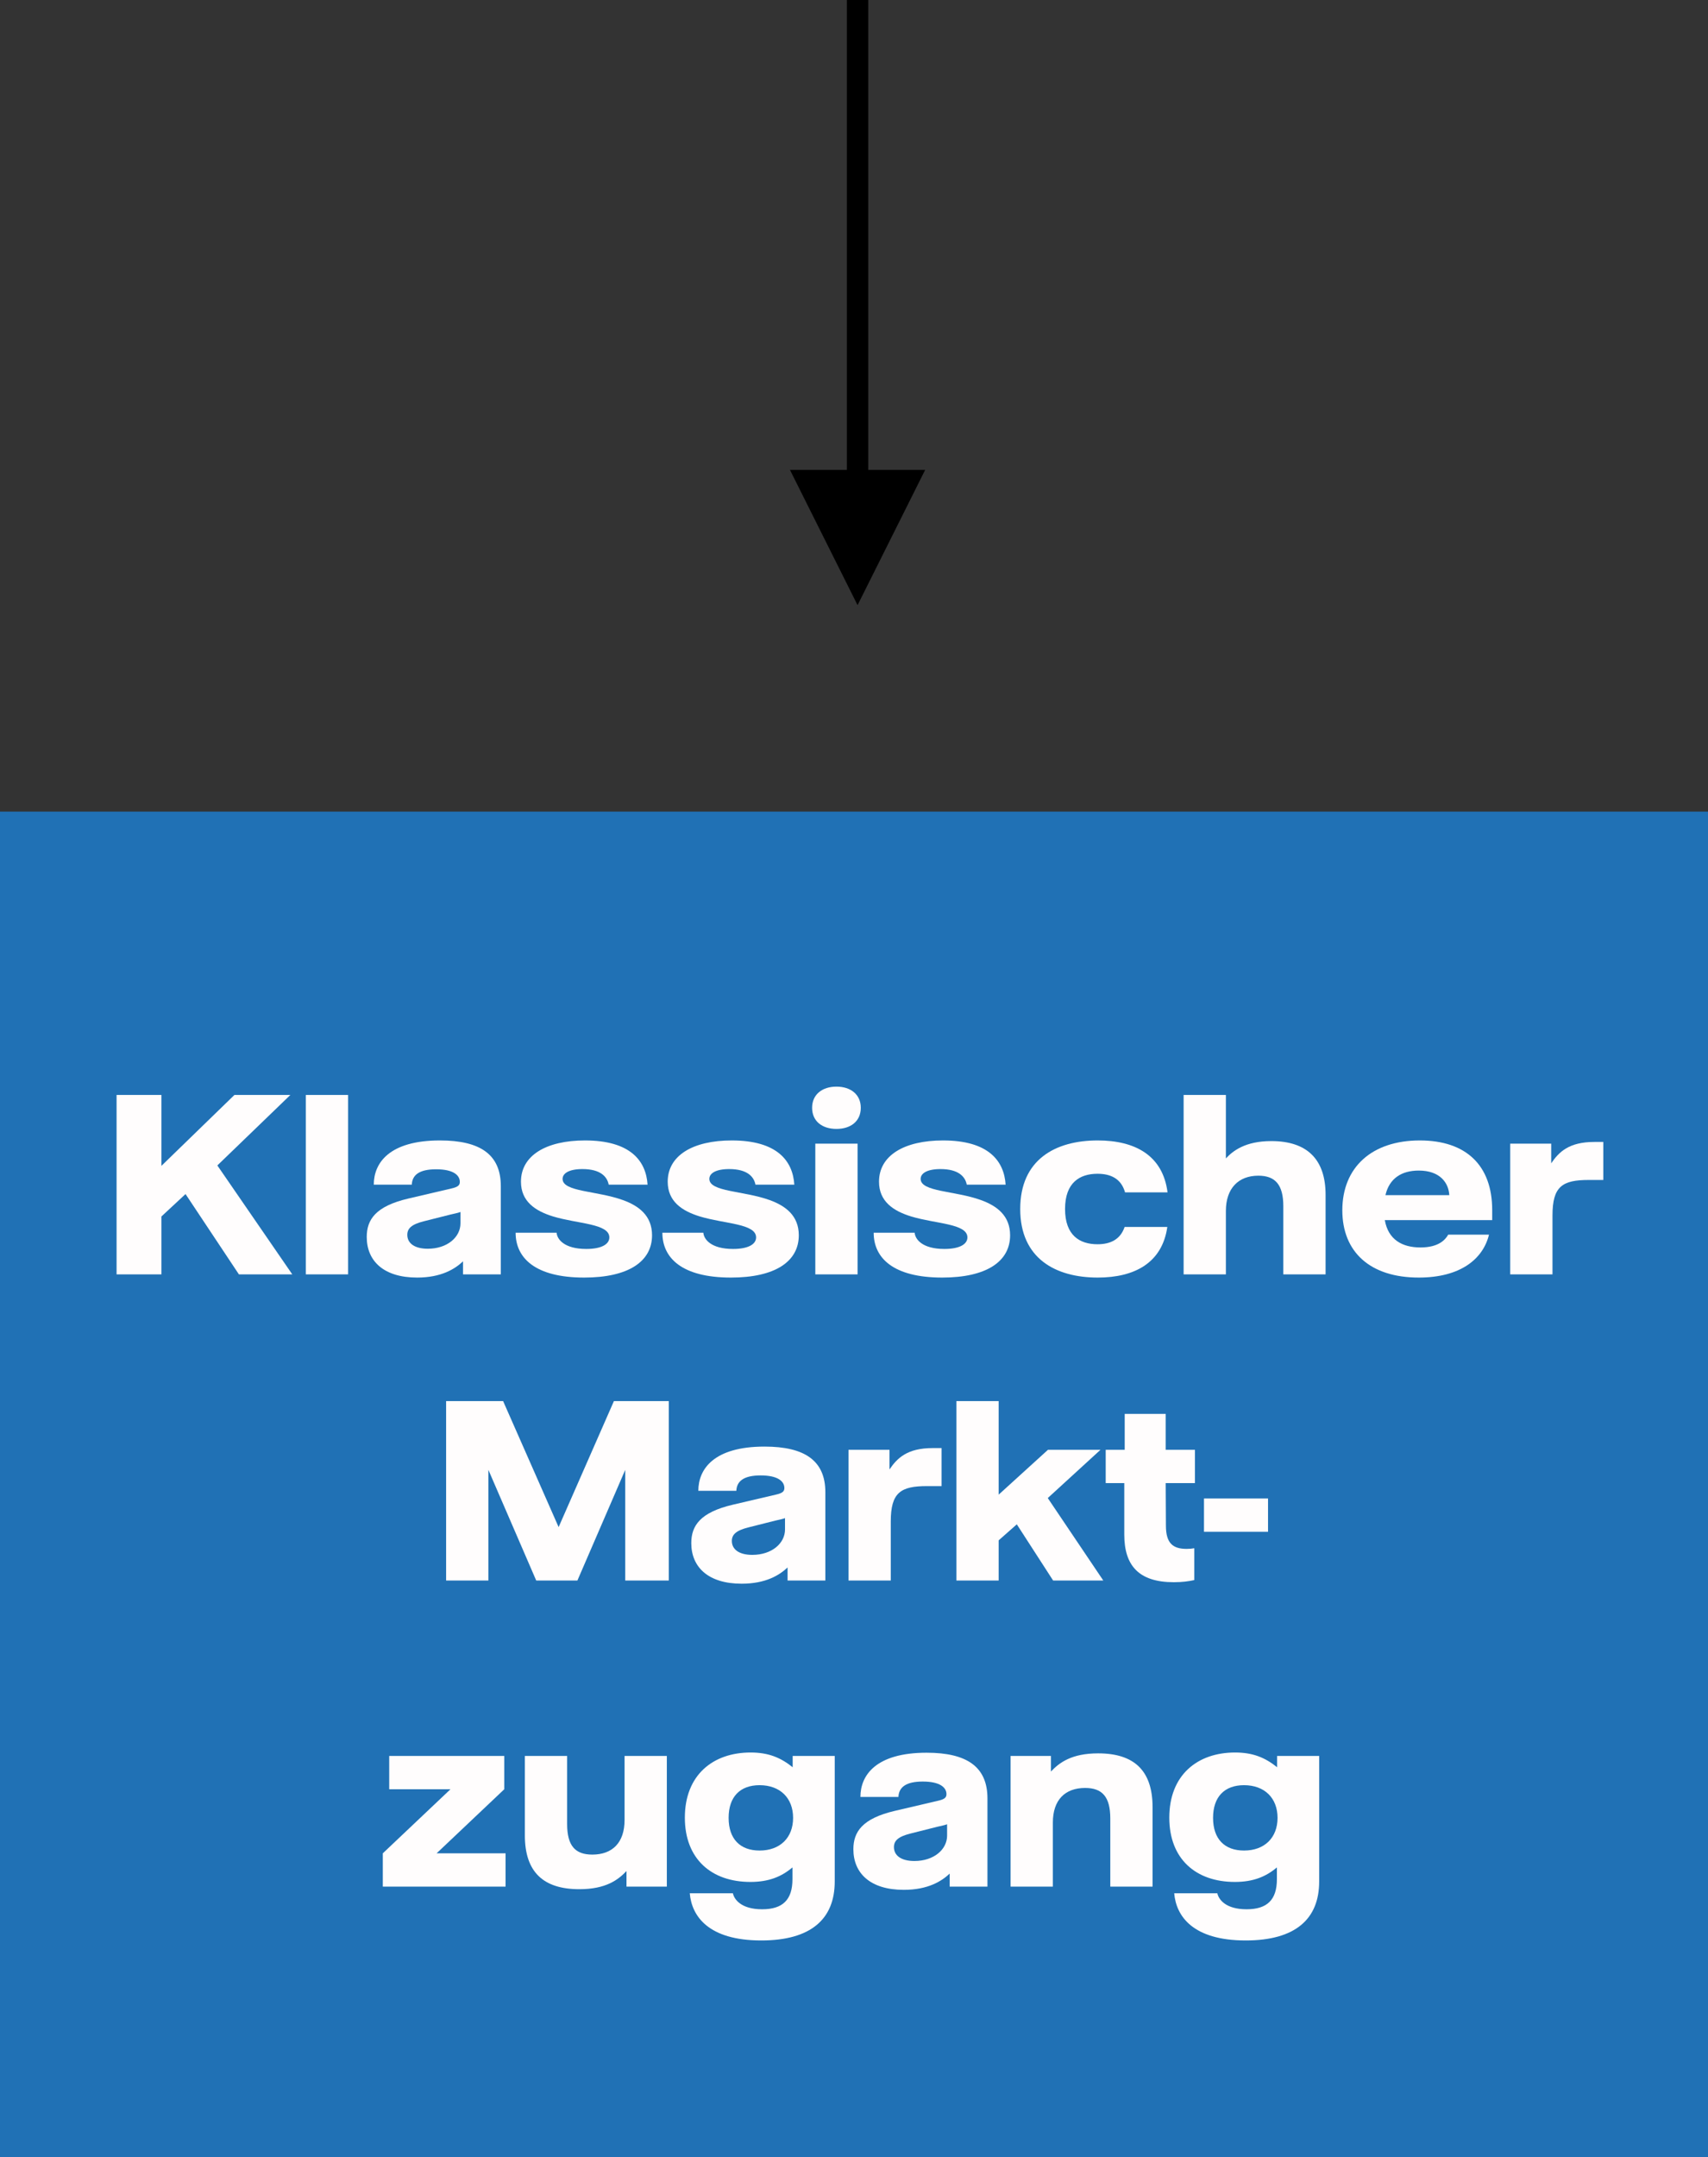<?xml version="1.0" encoding="UTF-8" standalone="no"?>
<!DOCTYPE svg PUBLIC "-//W3C//DTD SVG 1.1//EN" "http://www.w3.org/Graphics/SVG/1.1/DTD/svg11.dtd">
<svg width="240px" height="303px" version="1.1" xmlns="http://www.w3.org/2000/svg" xmlns:xlink="http://www.w3.org/1999/xlink" xml:space="preserve" xmlns:serif="http://www.serif.com/" style="fill-rule:evenodd;clip-rule:evenodd;stroke-linejoin:round;stroke-miterlimit:2;">
    <rect width="100%" height="100%" fill="#333333" stroke="none"/>
    <g id="Page-1">
        <g id="Klassischer">
            <rect id="Rectangle" x="0" y="114" width="240" height="189" style="fill:rgb(32,113,181);"/>
            <g id="Klassischer-Markt--z">
                <path d="M33.57,179L41.07,179L30.54,163.7L40.8,153.8L32.94,153.8L22.68,163.76L22.68,153.8L16.38,153.8L16.38,179L22.68,179L22.68,170.87L26.07,167.72L33.57,179Z" style="fill:rgb(255,253,253);fill-rule:nonzero;"/>
                <rect x="42.971" y="153.8" width="5.94" height="25.2" style="fill:rgb(255,253,253);fill-rule:nonzero;"/>
                <path d="M58.612,179.45C62.032,179.45 63.952,178.22 65.062,177.17L65.062,179L70.372,179L70.372,166.61C70.372,162.2 67.522,160.19 61.822,160.19C54.712,160.19 52.522,163.34 52.522,166.4L57.862,166.4C57.922,165.02 58.942,164.24 61.282,164.24C63.712,164.24 64.612,165.08 64.612,166.01C64.612,166.49 64.342,166.73 63.412,166.94L57.382,168.35C52.762,169.43 51.532,171.32 51.532,173.75C51.532,177.11 53.902,179.45 58.612,179.45ZM60.112,175.4C58.192,175.4 57.232,174.59 57.232,173.45C57.232,172.58 57.772,171.98 59.602,171.53L63.292,170.6C64.042,170.42 64.282,170.39 64.702,170.24L64.702,171.83C64.702,173.78 62.842,175.4 60.112,175.4Z" style="fill:rgb(255,253,253);fill-rule:nonzero;"/>
                <path d="M82.082,179.45C88.292,179.45 91.622,177.2 91.622,173.51C91.622,170.75 89.762,169.37 87.512,168.56C83.852,167.24 79.052,167.42 79.052,165.59C79.052,164.81 79.952,164.21 81.842,164.21C84.392,164.21 85.322,165.29 85.532,166.4L90.992,166.4C90.782,163.07 88.592,160.19 82.202,160.19C76.712,160.19 73.202,162.32 73.202,165.98C73.202,168.74 75.182,170.09 77.732,170.87C81.212,171.92 85.622,171.86 85.622,173.81C85.622,174.74 84.572,175.43 82.382,175.43C79.262,175.43 78.272,174.05 78.212,173.15L72.452,173.15C72.452,176.66 75.152,179.45 82.082,179.45Z" style="fill:rgb(255,253,253);fill-rule:nonzero;"/>
                <path d="M102.703,179.45C108.913,179.45 112.243,177.2 112.243,173.51C112.243,170.75 110.383,169.37 108.133,168.56C104.473,167.24 99.673,167.42 99.673,165.59C99.673,164.81 100.573,164.21 102.463,164.21C105.013,164.21 105.943,165.29 106.153,166.4L111.613,166.4C111.403,163.07 109.213,160.19 102.823,160.19C97.333,160.19 93.823,162.32 93.823,165.98C93.823,168.74 95.803,170.09 98.353,170.87C101.833,171.92 106.243,171.86 106.243,173.81C106.243,174.74 105.193,175.43 103.003,175.43C99.883,175.43 98.893,174.05 98.833,173.15L93.073,173.15C93.073,176.66 95.773,179.45 102.703,179.45Z" style="fill:rgb(255,253,253);fill-rule:nonzero;"/>
                <path d="M117.534,158.57C119.544,158.57 120.954,157.49 120.954,155.6C120.954,153.74 119.544,152.63 117.534,152.63C115.524,152.63 114.114,153.74 114.114,155.6C114.114,157.49 115.524,158.57 117.534,158.57ZM114.564,179L120.504,179L120.504,160.64L114.564,160.64L114.564,179Z" style="fill:rgb(255,253,253);fill-rule:nonzero;"/>
                <path d="M132.395,179.45C138.605,179.45 141.935,177.2 141.935,173.51C141.935,170.75 140.075,169.37 137.825,168.56C134.165,167.24 129.365,167.42 129.365,165.59C129.365,164.81 130.265,164.21 132.155,164.21C134.705,164.21 135.635,165.29 135.845,166.4L141.305,166.4C141.095,163.07 138.905,160.19 132.515,160.19C127.025,160.19 123.515,162.32 123.515,165.98C123.515,168.74 125.495,170.09 128.045,170.87C131.525,171.92 135.935,171.86 135.935,173.81C135.935,174.74 134.885,175.43 132.695,175.43C129.575,175.43 128.585,174.05 128.525,173.15L122.765,173.15C122.765,176.66 125.465,179.45 132.395,179.45Z" style="fill:rgb(255,253,253);fill-rule:nonzero;"/>
                <path d="M154.246,179.45C159.436,179.45 163.306,177.38 164.026,172.34L158.026,172.34C157.426,174.11 156.016,174.77 154.216,174.77C151.726,174.77 149.656,173.54 149.656,169.82C149.656,166.1 151.726,164.87 154.216,164.87C156.076,164.87 157.546,165.56 158.086,167.48L164.056,167.48C163.396,162.29 159.496,160.19 154.246,160.19C148.276,160.19 143.356,162.89 143.356,169.82C143.356,176.75 148.306,179.45 154.246,179.45Z" style="fill:rgb(255,253,253);fill-rule:nonzero;"/>
                <path d="M166.316,179L172.256,179L172.256,170.09C172.256,166.91 174.026,165.14 176.816,165.14C179.186,165.14 180.326,166.4 180.326,169.43L180.326,179L186.266,179L186.266,167.84C186.266,162.86 183.686,160.28 178.646,160.28C174.956,160.28 173.246,161.66 172.256,162.71L172.256,153.8L166.316,153.8L166.316,179Z" style="fill:rgb(255,253,253);fill-rule:nonzero;"/>
                <path d="M209.677,169.97C209.677,163.67 205.987,160.19 199.507,160.19C192.757,160.19 188.617,163.97 188.617,170C188.617,175.85 192.517,179.45 199.357,179.45C205.177,179.45 208.387,176.87 209.227,173.42L203.497,173.42C203.107,174.11 202.177,175.22 199.597,175.22C197.047,175.22 195.067,174.14 194.587,171.38L209.677,171.38L209.677,169.97ZM194.677,167.87C195.217,165.53 196.927,164.42 199.357,164.42C202.357,164.42 203.557,166.16 203.647,167.87L194.677,167.87Z" style="fill:rgb(255,253,253);fill-rule:nonzero;"/>
                <path d="M212.208,179L218.148,179L218.148,170.72C218.148,166.64 219.528,165.74 223.248,165.74L225.288,165.74L225.288,160.4L224.028,160.4C220.458,160.4 219.048,161.81 217.968,163.4L217.968,160.64L212.208,160.64L212.208,179Z" style="fill:rgb(255,253,253);fill-rule:nonzero;"/>
                <path d="M62.685,222L68.625,222L68.625,206.46L75.345,222L81.135,222L87.855,206.46L87.855,222L93.975,222L93.975,196.8L86.265,196.8L78.495,214.5L70.695,196.8L62.685,196.8L62.685,222Z" style="fill:rgb(255,253,253);fill-rule:nonzero;"/>
                <path d="M104.216,222.45C107.636,222.45 109.556,221.22 110.666,220.17L110.666,222L115.976,222L115.976,209.61C115.976,205.2 113.126,203.19 107.426,203.19C100.316,203.19 98.126,206.34 98.126,209.4L103.466,209.4C103.526,208.02 104.546,207.24 106.886,207.24C109.316,207.24 110.216,208.08 110.216,209.01C110.216,209.49 109.946,209.73 109.016,209.94L102.986,211.35C98.366,212.43 97.136,214.32 97.136,216.75C97.136,220.11 99.506,222.45 104.216,222.45ZM105.716,218.4C103.796,218.4 102.836,217.59 102.836,216.45C102.836,215.58 103.376,214.98 105.206,214.53L108.896,213.6C109.646,213.42 109.886,213.39 110.306,213.24L110.306,214.83C110.306,216.78 108.446,218.4 105.716,218.4Z" style="fill:rgb(255,253,253);fill-rule:nonzero;"/>
                <path d="M119.227,222L125.167,222L125.167,213.72C125.167,209.64 126.547,208.74 130.267,208.74L132.307,208.74L132.307,203.4L131.047,203.4C127.477,203.4 126.067,204.81 124.987,206.4L124.987,203.64L119.227,203.64L119.227,222Z" style="fill:rgb(255,253,253);fill-rule:nonzero;"/>
                <path d="M147.977,222L155.027,222L147.227,210.42L154.637,203.64L147.257,203.64L140.327,209.94L140.327,196.8L134.387,196.8L134.387,222L140.327,222L140.327,216.36L142.877,214.11L147.977,222Z" style="fill:rgb(255,253,253);fill-rule:nonzero;"/>
                <path d="M164.938,222.24C166.078,222.24 167.008,222.12 167.818,221.94L167.818,217.47C167.488,217.53 167.128,217.56 166.738,217.56C164.818,217.56 163.828,216.78 163.828,214.29L163.798,208.32L167.908,208.32L167.908,203.64L163.798,203.64L163.798,198.6L158.038,198.6L158.038,203.64L155.368,203.64L155.368,208.32L157.978,208.32L157.978,215.55C157.978,219.9 160.018,222.24 164.938,222.24Z" style="fill:rgb(255,253,253);fill-rule:nonzero;"/>
                <rect x="169.179" y="210.48" width="9" height="4.68" style="fill:rgb(255,253,253);fill-rule:nonzero;"/>
                <path d="M53.79,265L71.04,265L71.04,260.32L61.35,260.32L70.86,251.32L70.86,246.64L54.69,246.64L54.69,251.32L63.3,251.32L53.79,260.32L53.79,265Z" style="fill:rgb(255,253,253);fill-rule:nonzero;"/>
                <path d="M81.401,265.36C85.151,265.36 86.861,264.04 88.031,262.81L88.031,265L93.701,265L93.701,246.64L87.761,246.64L87.761,255.64C87.761,258.82 86.051,260.5 83.231,260.5C80.831,260.5 79.691,259.27 79.691,256.21L79.691,246.64L73.751,246.64L73.751,257.8C73.751,262.93 76.331,265.36 81.401,265.36Z" style="fill:rgb(255,253,253);fill-rule:nonzero;"/>
                <path d="M106.972,272.56C113.932,272.56 117.292,269.56 117.292,264.28L117.292,246.64L111.382,246.64L111.382,248.23C109.702,246.88 107.992,246.16 105.472,246.16C100.162,246.16 96.232,249.34 96.232,255.31C96.232,261.13 99.982,264.34 105.442,264.34C108.052,264.34 109.822,263.59 111.352,262.3L111.352,263.95C111.352,266.86 109.972,268.18 107.092,268.18C104.152,268.18 103.162,266.8 102.982,265.93L96.922,265.93C97.192,269.14 99.532,272.56 106.972,272.56ZM106.732,259.93C104.002,259.93 102.382,258.31 102.382,255.34C102.382,252.37 104.002,250.75 106.732,250.75C109.612,250.75 111.442,252.55 111.442,255.34C111.442,258.13 109.612,259.93 106.732,259.93Z" style="fill:rgb(255,253,253);fill-rule:nonzero;"/>
                <path d="M126.992,265.45C130.412,265.45 132.332,264.22 133.442,263.17L133.442,265L138.752,265L138.752,252.61C138.752,248.2 135.902,246.19 130.202,246.19C123.092,246.19 120.902,249.34 120.902,252.4L126.242,252.4C126.302,251.02 127.322,250.24 129.662,250.24C132.092,250.24 132.992,251.08 132.992,252.01C132.992,252.49 132.722,252.73 131.792,252.94L125.762,254.35C121.142,255.43 119.912,257.32 119.912,259.75C119.912,263.11 122.282,265.45 126.992,265.45ZM128.492,261.4C126.572,261.4 125.612,260.59 125.612,259.45C125.612,258.58 126.152,257.98 127.982,257.53L131.672,256.6C132.422,256.42 132.662,256.39 133.082,256.24L133.082,257.83C133.082,259.78 131.222,261.4 128.492,261.4Z" style="fill:rgb(255,253,253);fill-rule:nonzero;"/>
                <path d="M142.003,265L147.943,265L147.943,256C147.943,252.82 149.653,251.14 152.473,251.14C154.873,251.14 156.013,252.37 156.013,255.43L156.013,265L161.953,265L161.953,253.84C161.953,248.71 159.373,246.28 154.303,246.28C150.553,246.28 148.843,247.6 147.673,248.83L147.673,246.64L142.003,246.64L142.003,265Z" style="fill:rgb(255,253,253);fill-rule:nonzero;"/>
                <path d="M175.044,272.56C182.004,272.56 185.364,269.56 185.364,264.28L185.364,246.64L179.454,246.64L179.454,248.23C177.774,246.88 176.064,246.16 173.544,246.16C168.234,246.16 164.304,249.34 164.304,255.31C164.304,261.13 168.054,264.34 173.514,264.34C176.124,264.34 177.894,263.59 179.424,262.3L179.424,263.95C179.424,266.86 178.044,268.18 175.164,268.18C172.224,268.18 171.234,266.8 171.054,265.93L164.994,265.93C165.264,269.14 167.604,272.56 175.044,272.56ZM174.804,259.93C172.074,259.93 170.454,258.31 170.454,255.34C170.454,252.37 172.074,250.75 174.804,250.75C177.684,250.75 179.514,252.55 179.514,255.34C179.514,258.13 177.684,259.93 174.804,259.93Z" style="fill:rgb(255,253,253);fill-rule:nonzero;"/>
            </g>
            <path id="Line" d="M120.5,85L111,66L119,66L119,-0L122,0L122,66L130,66L120.5,85Z" style="fill-rule:nonzero;"/>
        </g>
    </g>
</svg>
